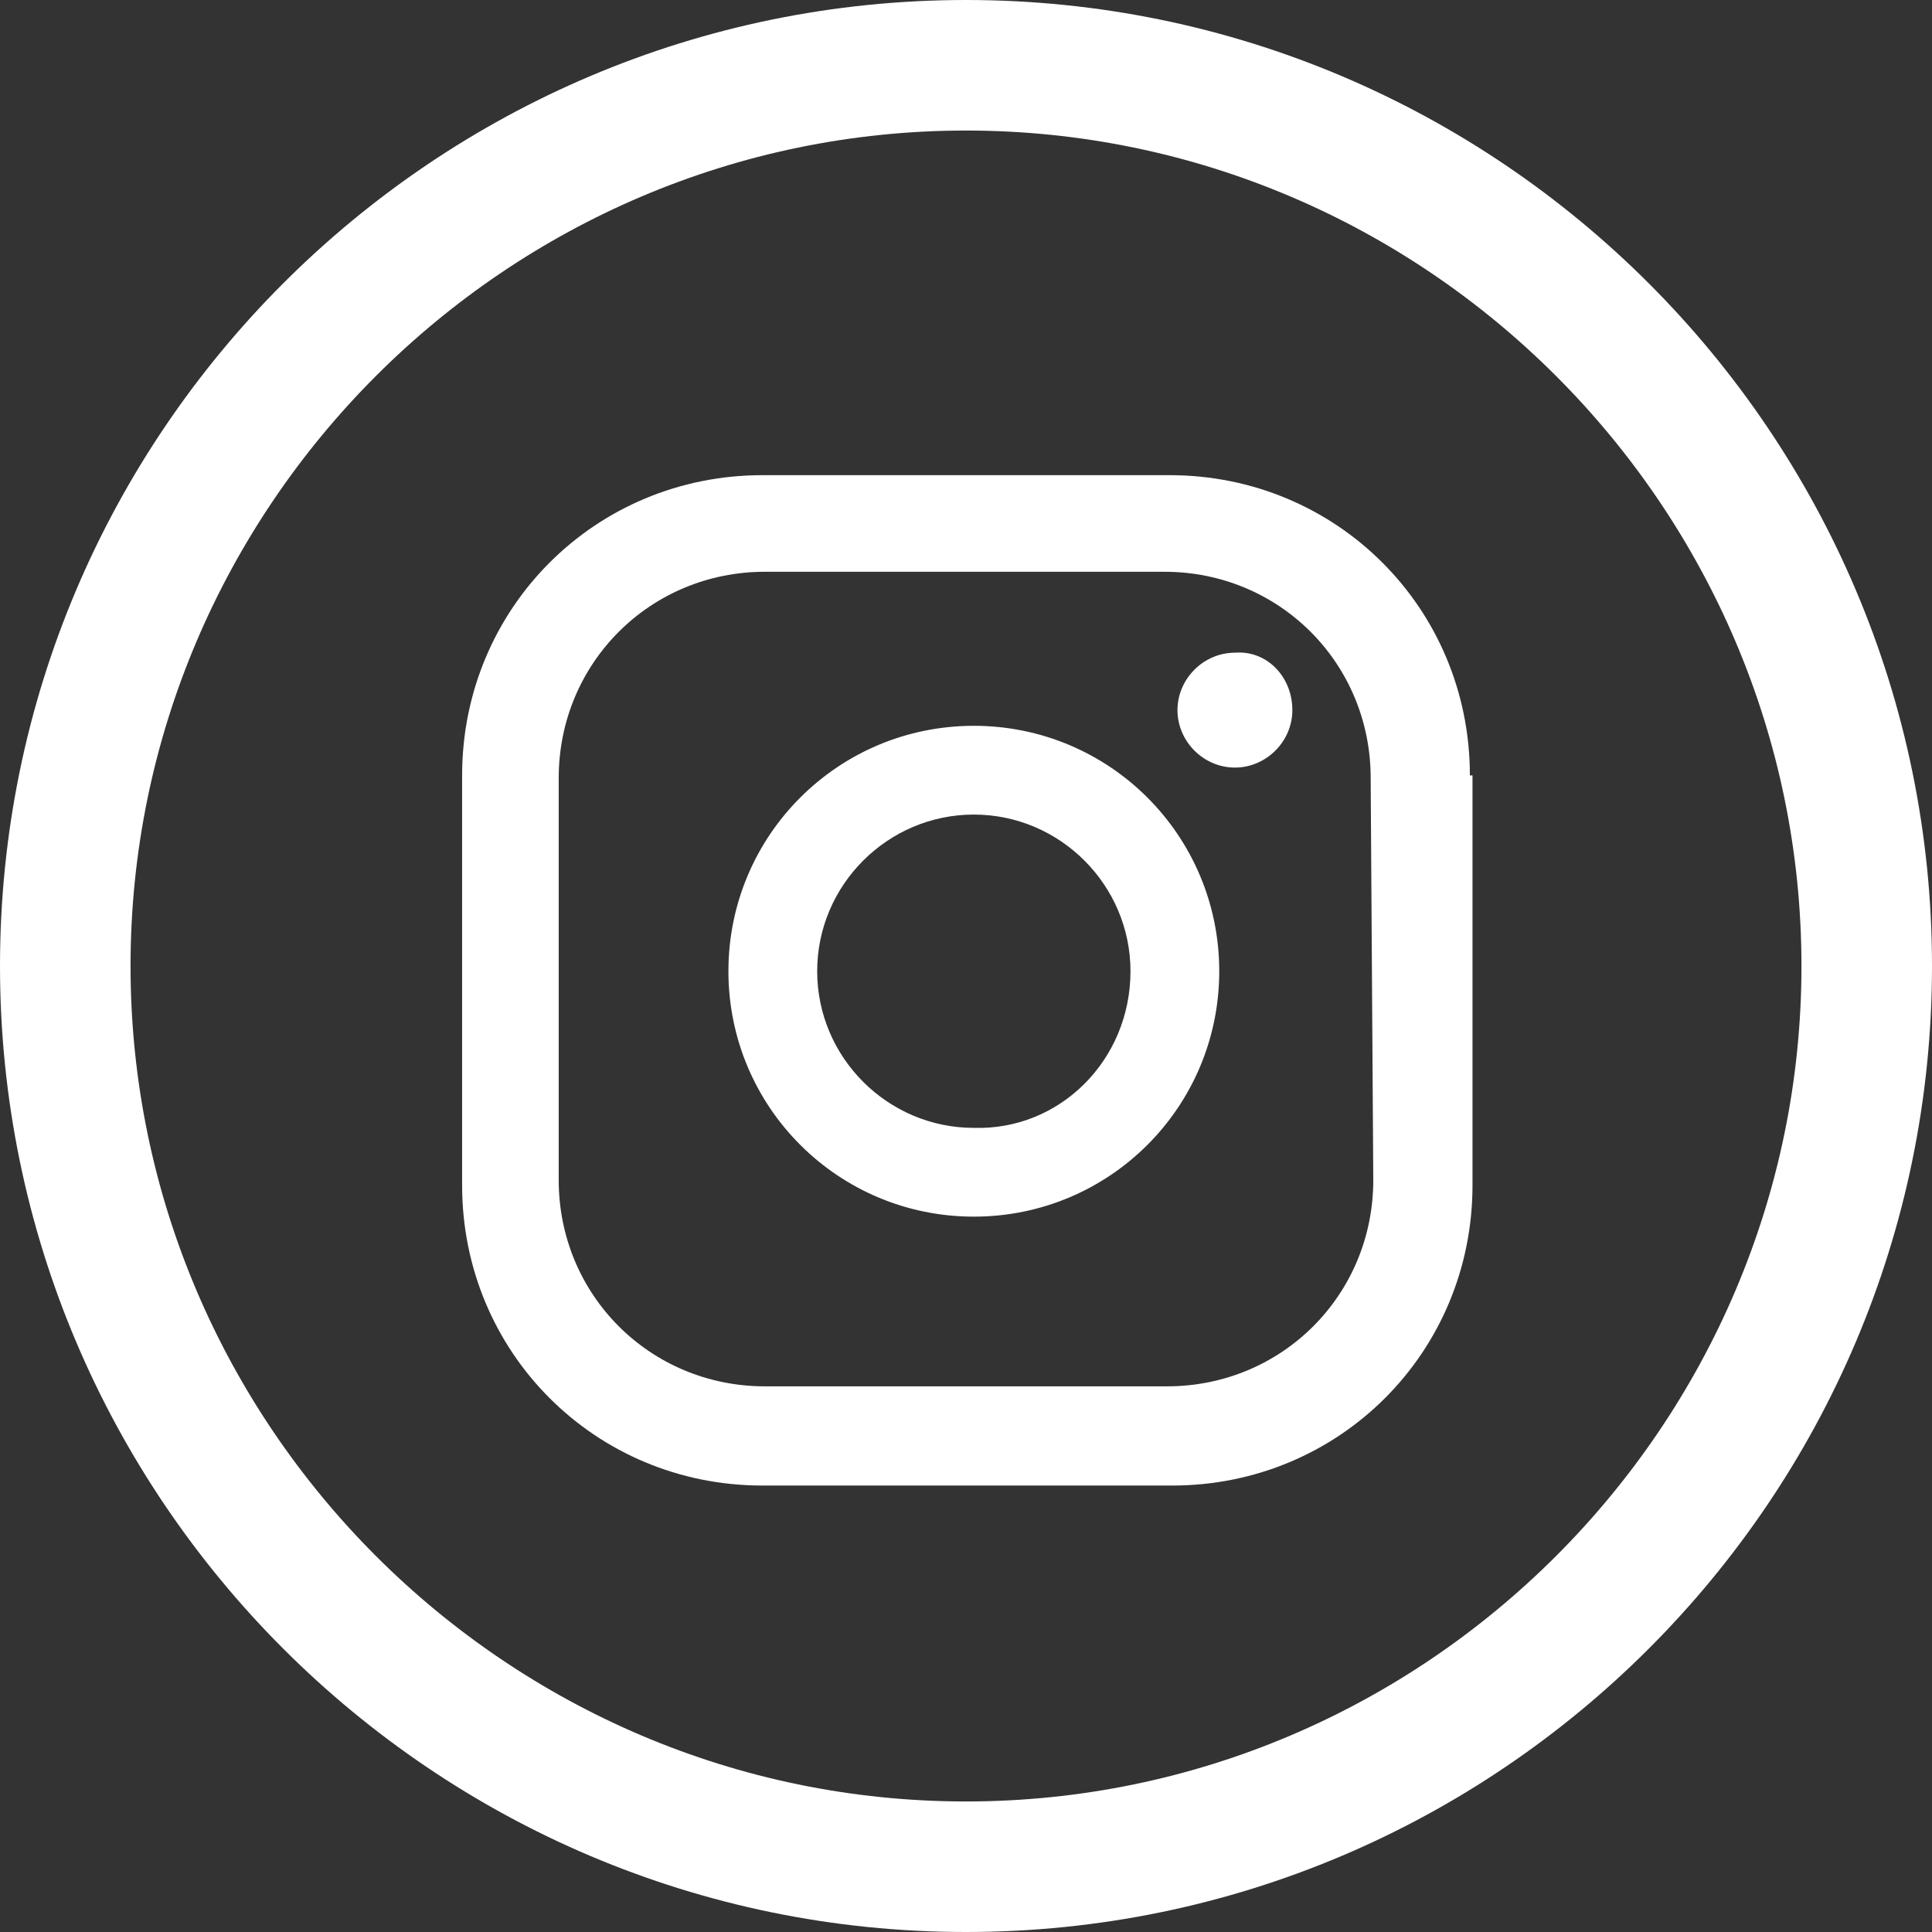 <?xml version="1.0" encoding="UTF-8"?>
<svg xmlns="http://www.w3.org/2000/svg" xmlns:xlink="http://www.w3.org/1999/xlink" version="1.1" id="Komponente_10_16" x="0px" y="0px" viewBox="0 0 74 74" style="enable-background:new 0 0 74 74;" xml:space="preserve">
<rect x="0" y="0" width="74" height="74" fill="#333333" stroke="none"/>
<style type="text/css">
	.st0{fill:#FFFFFF;}
	.st1{fill:none;}
</style>
<g id="Pfad_2857">
	<path class="st0" d="M49.5,27.2c0,1.2-1,2.2-2.2,2.2s-2.2-1-2.2-2.2s1-2.2,2.2-2.2l0,0C48.5,24.9,49.5,25.9,49.5,27.2 M46.7,37.2   c0,5.2-4.2,9.4-9.4,9.4s-9.4-4.2-9.4-9.4s4.2-9.4,9.4-9.4C42.5,27.8,46.7,32,46.7,37.2 M43.3,37.2c0-3.3-2.7-6-6-6s-6,2.7-6,6   s2.7,6,6,6l0,0C40.6,43.3,43.3,40.6,43.3,37.2 M56.3,29.7c0-6.4-5.1-11.5-11.5-11.5H29.2c-6.4,0-11.5,5.1-11.5,11.5v15.7   c0,6.4,5.1,11.5,11.5,11.5l0,0h15.7c6.4,0,11.5-5.1,11.5-11.5l0,0V29.7H56.3z M52.6,45.2c0,4.4-3.5,7.9-7.9,7.9H29.3   c-4.4,0-7.9-3.5-7.9-7.9V29.8c0-4.4,3.5-7.9,7.9-7.9h15.3c4.4,0,7.9,3.5,7.9,7.9L52.6,45.2z"></path>
</g>
<g id="Ellipse_33">
	<g>
		<circle class="st1" cx="37" cy="37" r="37"></circle>
	</g>
	<g>
		<path class="st0" d="M37,74C16.6,74,0,57.4,0,37C0,16.6,16.6,0,37,0c20.4,0,37,16.6,37,37C74,57.4,57.4,74,37,74z M37,5    C19.4,5,5,19.4,5,37c0,17.6,14.4,32,32,32c17.6,0,32-14.4,32-32C69,19.4,54.6,5,37,5z"></path>
	</g>
</g>
</svg>
